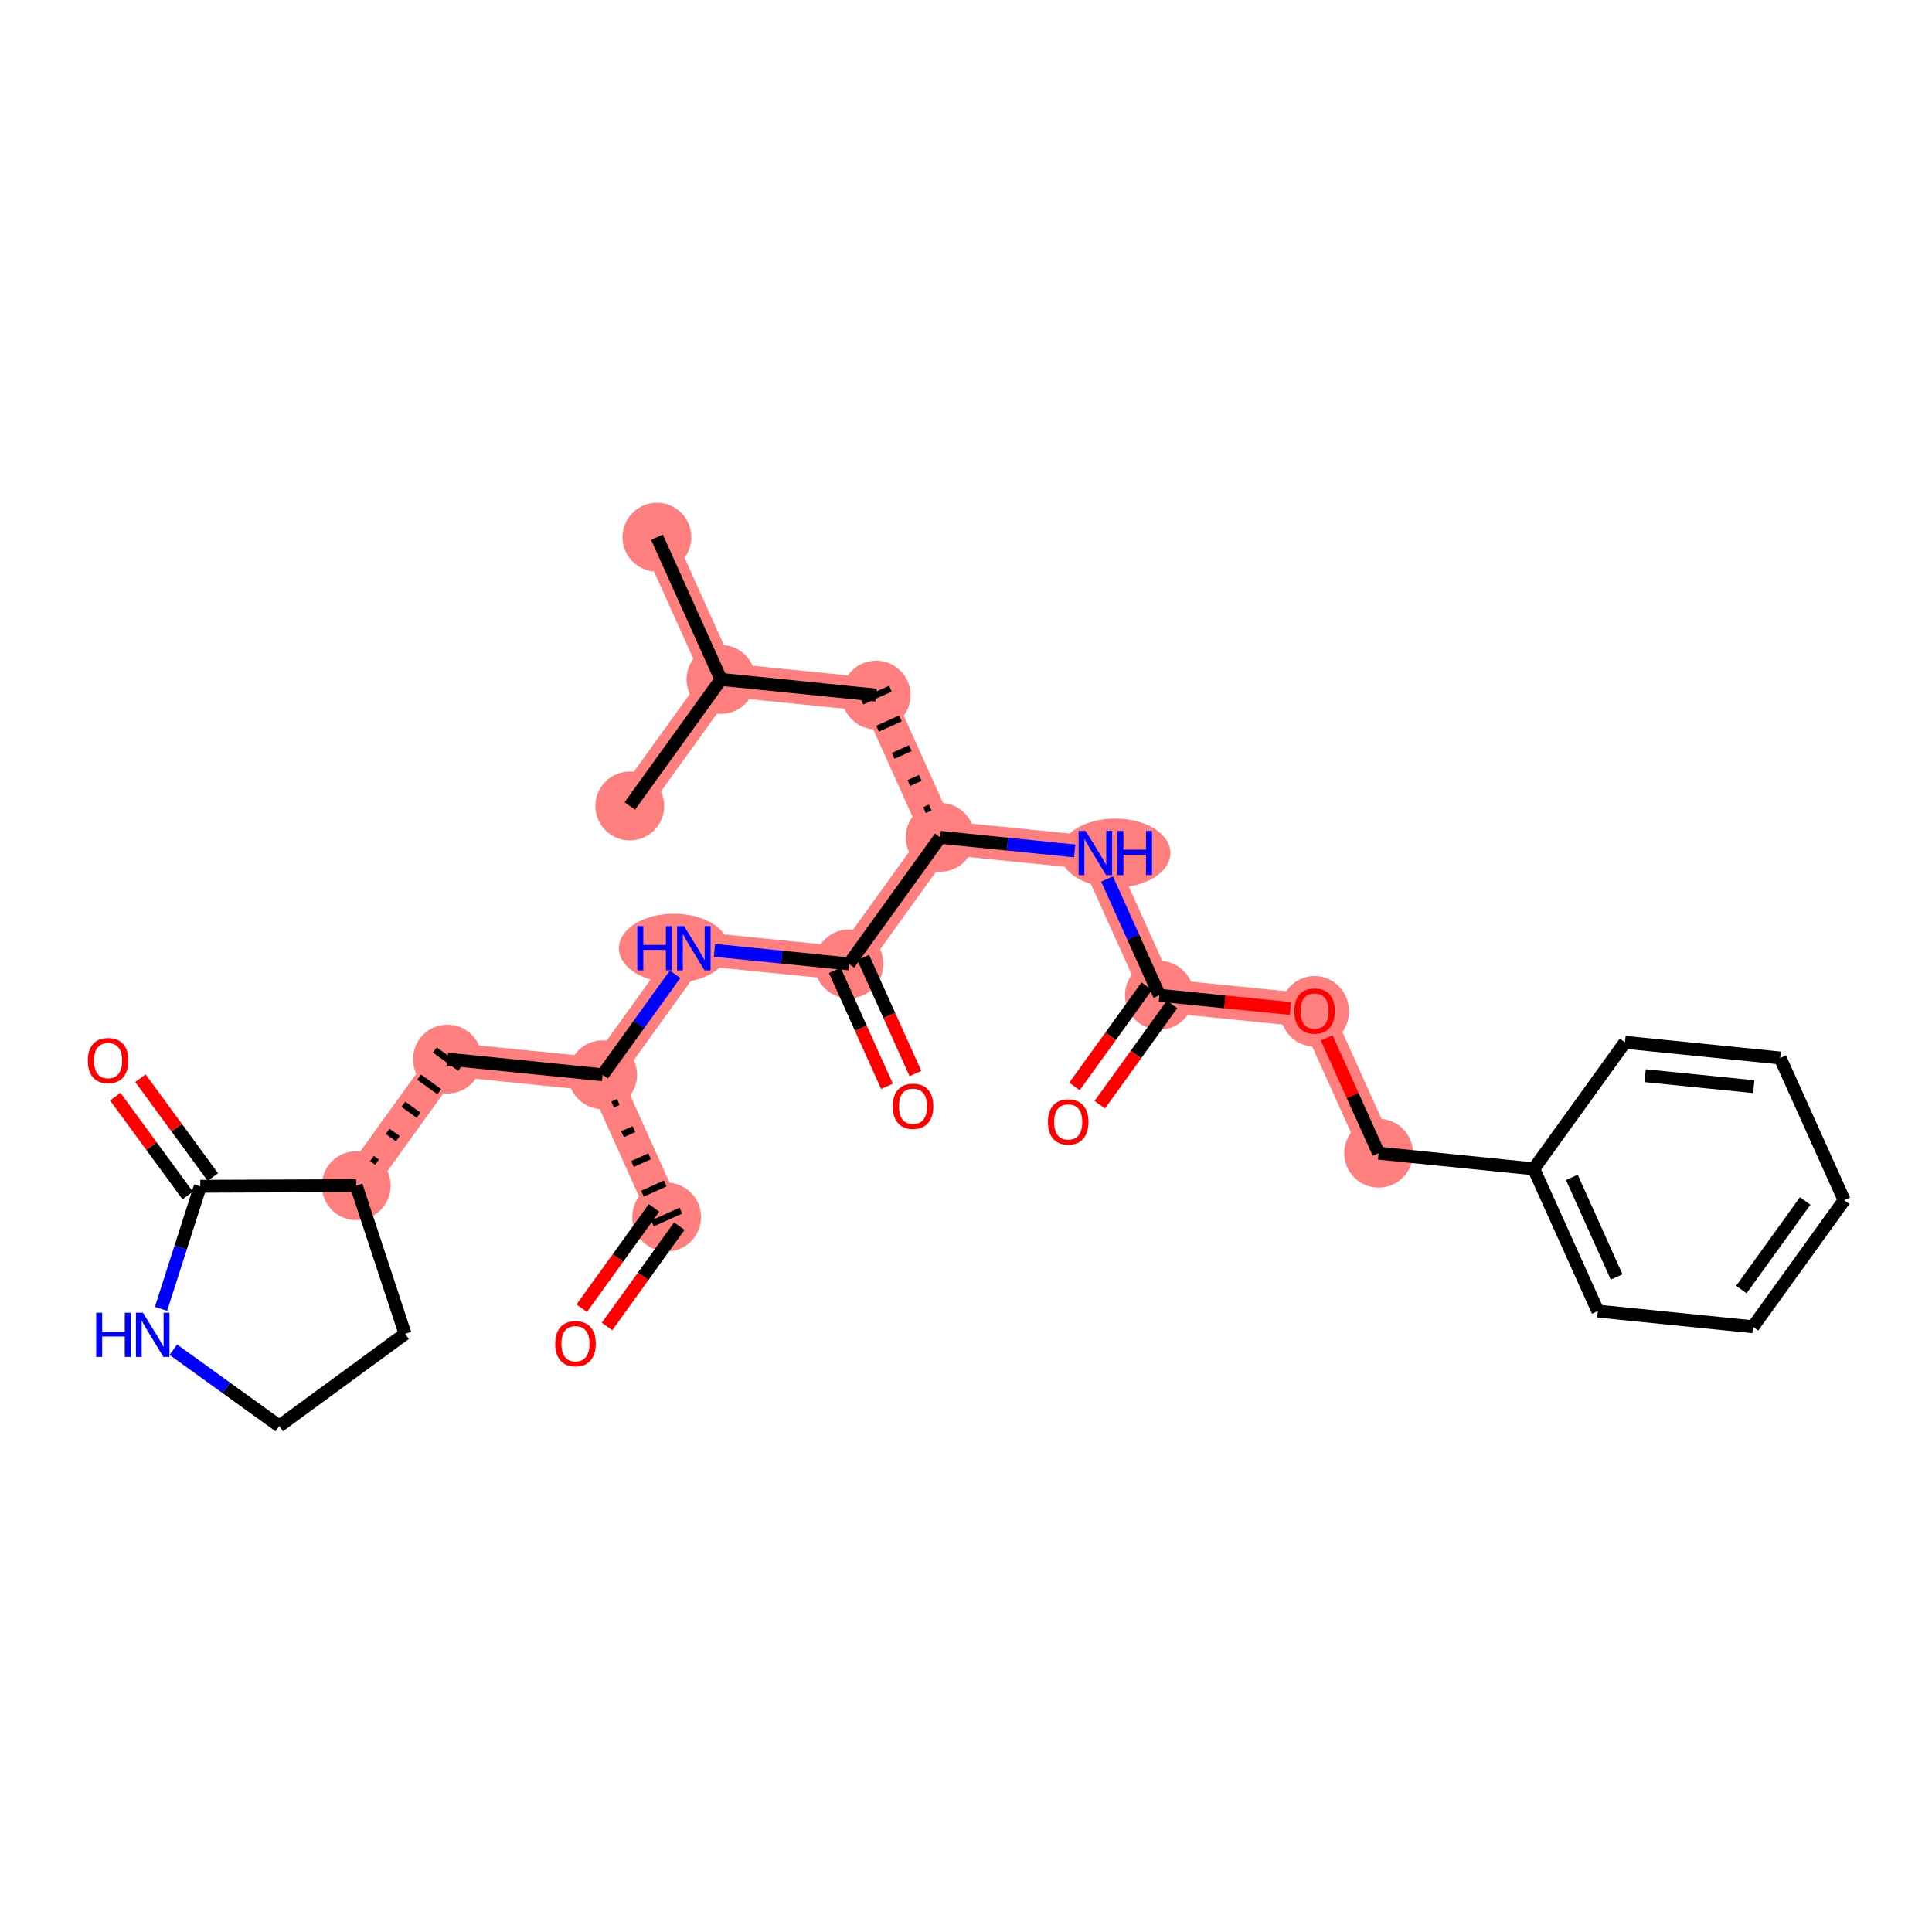 <?xml version='1.0' encoding='iso-8859-1'?>
<svg version='1.1' baseProfile='full'
              xmlns='http://www.w3.org/2000/svg'
                      xmlns:rdkit='http://www.rdkit.org/xml'
                      xmlns:xlink='http://www.w3.org/1999/xlink'
                  xml:space='preserve'
width='300px' height='300px' viewBox='0 0 300 300'>
<!-- END OF HEADER -->
<rect style='opacity:1.0;fill:#FFFFFF;stroke:none' width='300' height='300' x='0' y='0'> </rect>
<rect style='opacity:1.0;fill:#FFFFFF;stroke:none' width='300' height='300' x='0' y='0'> </rect>
<path d='M 102.011,83.413 L 111.952,105.5' style='fill:none;fill-rule:evenodd;stroke:#FF7F7F;stroke-width:5.2px;stroke-linecap:butt;stroke-linejoin:miter;stroke-opacity:1' />
<path d='M 111.952,105.5 L 97.794,125.153' style='fill:none;fill-rule:evenodd;stroke:#FF7F7F;stroke-width:5.2px;stroke-linecap:butt;stroke-linejoin:miter;stroke-opacity:1' />
<path d='M 111.952,105.5 L 136.05,107.935' style='fill:none;fill-rule:evenodd;stroke:#FF7F7F;stroke-width:5.2px;stroke-linecap:butt;stroke-linejoin:miter;stroke-opacity:1' />
<path d='M 136.05,107.935 L 145.991,130.022' style='fill:none;fill-rule:evenodd;stroke:#FF7F7F;stroke-width:5.2px;stroke-linecap:butt;stroke-linejoin:miter;stroke-opacity:1' />
<path d='M 145.991,130.022 L 170.089,132.457' style='fill:none;fill-rule:evenodd;stroke:#FF7F7F;stroke-width:5.2px;stroke-linecap:butt;stroke-linejoin:miter;stroke-opacity:1' />
<path d='M 145.991,130.022 L 131.833,149.674' style='fill:none;fill-rule:evenodd;stroke:#FF7F7F;stroke-width:5.2px;stroke-linecap:butt;stroke-linejoin:miter;stroke-opacity:1' />
<path d='M 170.089,132.457 L 180.03,154.544' style='fill:none;fill-rule:evenodd;stroke:#FF7F7F;stroke-width:5.2px;stroke-linecap:butt;stroke-linejoin:miter;stroke-opacity:1' />
<path d='M 180.03,154.544 L 204.128,156.978' style='fill:none;fill-rule:evenodd;stroke:#FF7F7F;stroke-width:5.2px;stroke-linecap:butt;stroke-linejoin:miter;stroke-opacity:1' />
<path d='M 204.128,156.978 L 214.069,179.065' style='fill:none;fill-rule:evenodd;stroke:#FF7F7F;stroke-width:5.2px;stroke-linecap:butt;stroke-linejoin:miter;stroke-opacity:1' />
<path d='M 131.833,149.674 L 107.735,147.24' style='fill:none;fill-rule:evenodd;stroke:#FF7F7F;stroke-width:5.2px;stroke-linecap:butt;stroke-linejoin:miter;stroke-opacity:1' />
<path d='M 107.735,147.24 L 93.577,166.892' style='fill:none;fill-rule:evenodd;stroke:#FF7F7F;stroke-width:5.2px;stroke-linecap:butt;stroke-linejoin:miter;stroke-opacity:1' />
<path d='M 93.577,166.892 L 103.518,188.979' style='fill:none;fill-rule:evenodd;stroke:#FF7F7F;stroke-width:5.2px;stroke-linecap:butt;stroke-linejoin:miter;stroke-opacity:1' />
<path d='M 93.577,166.892 L 69.479,164.458' style='fill:none;fill-rule:evenodd;stroke:#FF7F7F;stroke-width:5.2px;stroke-linecap:butt;stroke-linejoin:miter;stroke-opacity:1' />
<path d='M 69.479,164.458 L 55.322,184.11' style='fill:none;fill-rule:evenodd;stroke:#FF7F7F;stroke-width:5.2px;stroke-linecap:butt;stroke-linejoin:miter;stroke-opacity:1' />
<ellipse cx='102.011' cy='83.413' rx='4.844' ry='4.844'  style='fill:#FF7F7F;fill-rule:evenodd;stroke:#FF7F7F;stroke-width:1.0px;stroke-linecap:butt;stroke-linejoin:miter;stroke-opacity:1' />
<ellipse cx='111.952' cy='105.5' rx='4.844' ry='4.844'  style='fill:#FF7F7F;fill-rule:evenodd;stroke:#FF7F7F;stroke-width:1.0px;stroke-linecap:butt;stroke-linejoin:miter;stroke-opacity:1' />
<ellipse cx='97.794' cy='125.153' rx='4.844' ry='4.844'  style='fill:#FF7F7F;fill-rule:evenodd;stroke:#FF7F7F;stroke-width:1.0px;stroke-linecap:butt;stroke-linejoin:miter;stroke-opacity:1' />
<ellipse cx='136.05' cy='107.935' rx='4.844' ry='4.844'  style='fill:#FF7F7F;fill-rule:evenodd;stroke:#FF7F7F;stroke-width:1.0px;stroke-linecap:butt;stroke-linejoin:miter;stroke-opacity:1' />
<ellipse cx='145.991' cy='130.022' rx='4.844' ry='4.844'  style='fill:#FF7F7F;fill-rule:evenodd;stroke:#FF7F7F;stroke-width:1.0px;stroke-linecap:butt;stroke-linejoin:miter;stroke-opacity:1' />
<ellipse cx='173.185' cy='132.457' rx='8.056' ry='4.85'  style='fill:#FF7F7F;fill-rule:evenodd;stroke:#FF7F7F;stroke-width:1.0px;stroke-linecap:butt;stroke-linejoin:miter;stroke-opacity:1' />
<ellipse cx='180.03' cy='154.544' rx='4.844' ry='4.844'  style='fill:#FF7F7F;fill-rule:evenodd;stroke:#FF7F7F;stroke-width:1.0px;stroke-linecap:butt;stroke-linejoin:miter;stroke-opacity:1' />
<ellipse cx='204.128' cy='157.032' rx='4.844' ry='4.98'  style='fill:#FF7F7F;fill-rule:evenodd;stroke:#FF7F7F;stroke-width:1.0px;stroke-linecap:butt;stroke-linejoin:miter;stroke-opacity:1' />
<ellipse cx='214.069' cy='179.065' rx='4.844' ry='4.844'  style='fill:#FF7F7F;fill-rule:evenodd;stroke:#FF7F7F;stroke-width:1.0px;stroke-linecap:butt;stroke-linejoin:miter;stroke-opacity:1' />
<ellipse cx='131.833' cy='149.674' rx='4.844' ry='4.844'  style='fill:#FF7F7F;fill-rule:evenodd;stroke:#FF7F7F;stroke-width:1.0px;stroke-linecap:butt;stroke-linejoin:miter;stroke-opacity:1' />
<ellipse cx='104.649' cy='147.24' rx='8.043' ry='4.85'  style='fill:#FF7F7F;fill-rule:evenodd;stroke:#FF7F7F;stroke-width:1.0px;stroke-linecap:butt;stroke-linejoin:miter;stroke-opacity:1' />
<ellipse cx='93.577' cy='166.892' rx='4.844' ry='4.844'  style='fill:#FF7F7F;fill-rule:evenodd;stroke:#FF7F7F;stroke-width:1.0px;stroke-linecap:butt;stroke-linejoin:miter;stroke-opacity:1' />
<ellipse cx='103.518' cy='188.979' rx='4.844' ry='4.844'  style='fill:#FF7F7F;fill-rule:evenodd;stroke:#FF7F7F;stroke-width:1.0px;stroke-linecap:butt;stroke-linejoin:miter;stroke-opacity:1' />
<ellipse cx='69.479' cy='164.458' rx='4.844' ry='4.844'  style='fill:#FF7F7F;fill-rule:evenodd;stroke:#FF7F7F;stroke-width:1.0px;stroke-linecap:butt;stroke-linejoin:miter;stroke-opacity:1' />
<ellipse cx='55.322' cy='184.11' rx='4.844' ry='4.844'  style='fill:#FF7F7F;fill-rule:evenodd;stroke:#FF7F7F;stroke-width:1.0px;stroke-linecap:butt;stroke-linejoin:miter;stroke-opacity:1' />
<path class='bond-0 atom-0 atom-1' d='M 102.011,83.413 L 111.952,105.5' style='fill:none;fill-rule:evenodd;stroke:#000000;stroke-width:2.0px;stroke-linecap:butt;stroke-linejoin:miter;stroke-opacity:1' />
<path class='bond-1 atom-1 atom-2' d='M 111.952,105.5 L 97.794,125.153' style='fill:none;fill-rule:evenodd;stroke:#000000;stroke-width:2.0px;stroke-linecap:butt;stroke-linejoin:miter;stroke-opacity:1' />
<path class='bond-2 atom-1 atom-3' d='M 111.952,105.5 L 136.05,107.935' style='fill:none;fill-rule:evenodd;stroke:#000000;stroke-width:2.0px;stroke-linecap:butt;stroke-linejoin:miter;stroke-opacity:1' />
<path class='bond-3 atom-4 atom-3' d='M 144.444,125.406 L 143.561,125.803' style='fill:none;fill-rule:evenodd;stroke:#000000;stroke-width:1.0px;stroke-linecap:butt;stroke-linejoin:miter;stroke-opacity:1' />
<path class='bond-3 atom-4 atom-3' d='M 142.898,120.79 L 141.131,121.585' style='fill:none;fill-rule:evenodd;stroke:#000000;stroke-width:1.0px;stroke-linecap:butt;stroke-linejoin:miter;stroke-opacity:1' />
<path class='bond-3 atom-4 atom-3' d='M 141.352,116.173 L 138.701,117.366' style='fill:none;fill-rule:evenodd;stroke:#000000;stroke-width:1.0px;stroke-linecap:butt;stroke-linejoin:miter;stroke-opacity:1' />
<path class='bond-3 atom-4 atom-3' d='M 139.805,111.557 L 136.271,113.148' style='fill:none;fill-rule:evenodd;stroke:#000000;stroke-width:1.0px;stroke-linecap:butt;stroke-linejoin:miter;stroke-opacity:1' />
<path class='bond-3 atom-4 atom-3' d='M 138.259,106.941 L 133.841,108.929' style='fill:none;fill-rule:evenodd;stroke:#000000;stroke-width:1.0px;stroke-linecap:butt;stroke-linejoin:miter;stroke-opacity:1' />
<path class='bond-4 atom-4 atom-5' d='M 145.991,130.022 L 156.437,131.077' style='fill:none;fill-rule:evenodd;stroke:#000000;stroke-width:2.0px;stroke-linecap:butt;stroke-linejoin:miter;stroke-opacity:1' />
<path class='bond-4 atom-4 atom-5' d='M 156.437,131.077 L 166.882,132.133' style='fill:none;fill-rule:evenodd;stroke:#0000FF;stroke-width:2.0px;stroke-linecap:butt;stroke-linejoin:miter;stroke-opacity:1' />
<path class='bond-15 atom-4 atom-16' d='M 145.991,130.022 L 131.833,149.674' style='fill:none;fill-rule:evenodd;stroke:#000000;stroke-width:2.0px;stroke-linecap:butt;stroke-linejoin:miter;stroke-opacity:1' />
<path class='bond-5 atom-5 atom-6' d='M 171.905,136.492 L 175.968,145.518' style='fill:none;fill-rule:evenodd;stroke:#0000FF;stroke-width:2.0px;stroke-linecap:butt;stroke-linejoin:miter;stroke-opacity:1' />
<path class='bond-5 atom-5 atom-6' d='M 175.968,145.518 L 180.03,154.544' style='fill:none;fill-rule:evenodd;stroke:#000000;stroke-width:2.0px;stroke-linecap:butt;stroke-linejoin:miter;stroke-opacity:1' />
<path class='bond-6 atom-6 atom-7' d='M 178.065,153.128 L 172.453,160.917' style='fill:none;fill-rule:evenodd;stroke:#000000;stroke-width:2.0px;stroke-linecap:butt;stroke-linejoin:miter;stroke-opacity:1' />
<path class='bond-6 atom-6 atom-7' d='M 172.453,160.917 L 166.842,168.706' style='fill:none;fill-rule:evenodd;stroke:#FF0000;stroke-width:2.0px;stroke-linecap:butt;stroke-linejoin:miter;stroke-opacity:1' />
<path class='bond-6 atom-6 atom-7' d='M 181.995,155.96 L 176.384,163.749' style='fill:none;fill-rule:evenodd;stroke:#000000;stroke-width:2.0px;stroke-linecap:butt;stroke-linejoin:miter;stroke-opacity:1' />
<path class='bond-6 atom-6 atom-7' d='M 176.384,163.749 L 170.772,171.538' style='fill:none;fill-rule:evenodd;stroke:#FF0000;stroke-width:2.0px;stroke-linecap:butt;stroke-linejoin:miter;stroke-opacity:1' />
<path class='bond-7 atom-6 atom-8' d='M 180.03,154.544 L 190.202,155.571' style='fill:none;fill-rule:evenodd;stroke:#000000;stroke-width:2.0px;stroke-linecap:butt;stroke-linejoin:miter;stroke-opacity:1' />
<path class='bond-7 atom-6 atom-8' d='M 190.202,155.571 L 200.374,156.599' style='fill:none;fill-rule:evenodd;stroke:#FF0000;stroke-width:2.0px;stroke-linecap:butt;stroke-linejoin:miter;stroke-opacity:1' />
<path class='bond-8 atom-8 atom-9' d='M 206.01,161.159 L 210.039,170.112' style='fill:none;fill-rule:evenodd;stroke:#FF0000;stroke-width:2.0px;stroke-linecap:butt;stroke-linejoin:miter;stroke-opacity:1' />
<path class='bond-8 atom-8 atom-9' d='M 210.039,170.112 L 214.069,179.065' style='fill:none;fill-rule:evenodd;stroke:#000000;stroke-width:2.0px;stroke-linecap:butt;stroke-linejoin:miter;stroke-opacity:1' />
<path class='bond-9 atom-9 atom-10' d='M 214.069,179.065 L 238.167,181.5' style='fill:none;fill-rule:evenodd;stroke:#000000;stroke-width:2.0px;stroke-linecap:butt;stroke-linejoin:miter;stroke-opacity:1' />
<path class='bond-10 atom-10 atom-11' d='M 238.167,181.5 L 248.108,203.587' style='fill:none;fill-rule:evenodd;stroke:#000000;stroke-width:2.0px;stroke-linecap:butt;stroke-linejoin:miter;stroke-opacity:1' />
<path class='bond-10 atom-10 atom-11' d='M 244.076,182.825 L 251.034,198.286' style='fill:none;fill-rule:evenodd;stroke:#000000;stroke-width:2.0px;stroke-linecap:butt;stroke-linejoin:miter;stroke-opacity:1' />
<path class='bond-28 atom-15 atom-10' d='M 252.325,161.848 L 238.167,181.5' style='fill:none;fill-rule:evenodd;stroke:#000000;stroke-width:2.0px;stroke-linecap:butt;stroke-linejoin:miter;stroke-opacity:1' />
<path class='bond-11 atom-11 atom-12' d='M 248.108,203.587 L 272.206,206.022' style='fill:none;fill-rule:evenodd;stroke:#000000;stroke-width:2.0px;stroke-linecap:butt;stroke-linejoin:miter;stroke-opacity:1' />
<path class='bond-12 atom-12 atom-13' d='M 272.206,206.022 L 286.364,186.369' style='fill:none;fill-rule:evenodd;stroke:#000000;stroke-width:2.0px;stroke-linecap:butt;stroke-linejoin:miter;stroke-opacity:1' />
<path class='bond-12 atom-12 atom-13' d='M 270.399,200.242 L 280.31,186.486' style='fill:none;fill-rule:evenodd;stroke:#000000;stroke-width:2.0px;stroke-linecap:butt;stroke-linejoin:miter;stroke-opacity:1' />
<path class='bond-13 atom-13 atom-14' d='M 286.364,186.369 L 276.423,164.282' style='fill:none;fill-rule:evenodd;stroke:#000000;stroke-width:2.0px;stroke-linecap:butt;stroke-linejoin:miter;stroke-opacity:1' />
<path class='bond-14 atom-14 atom-15' d='M 276.423,164.282 L 252.325,161.848' style='fill:none;fill-rule:evenodd;stroke:#000000;stroke-width:2.0px;stroke-linecap:butt;stroke-linejoin:miter;stroke-opacity:1' />
<path class='bond-14 atom-14 atom-15' d='M 272.321,168.737 L 255.452,167.032' style='fill:none;fill-rule:evenodd;stroke:#000000;stroke-width:2.0px;stroke-linecap:butt;stroke-linejoin:miter;stroke-opacity:1' />
<path class='bond-16 atom-16 atom-17' d='M 129.625,150.669 L 133.678,159.675' style='fill:none;fill-rule:evenodd;stroke:#000000;stroke-width:2.0px;stroke-linecap:butt;stroke-linejoin:miter;stroke-opacity:1' />
<path class='bond-16 atom-16 atom-17' d='M 133.678,159.675 L 137.732,168.682' style='fill:none;fill-rule:evenodd;stroke:#FF0000;stroke-width:2.0px;stroke-linecap:butt;stroke-linejoin:miter;stroke-opacity:1' />
<path class='bond-16 atom-16 atom-17' d='M 134.042,148.68 L 138.095,157.687' style='fill:none;fill-rule:evenodd;stroke:#000000;stroke-width:2.0px;stroke-linecap:butt;stroke-linejoin:miter;stroke-opacity:1' />
<path class='bond-16 atom-16 atom-17' d='M 138.095,157.687 L 142.149,166.693' style='fill:none;fill-rule:evenodd;stroke:#FF0000;stroke-width:2.0px;stroke-linecap:butt;stroke-linejoin:miter;stroke-opacity:1' />
<path class='bond-17 atom-16 atom-18' d='M 131.833,149.674 L 121.388,148.619' style='fill:none;fill-rule:evenodd;stroke:#000000;stroke-width:2.0px;stroke-linecap:butt;stroke-linejoin:miter;stroke-opacity:1' />
<path class='bond-17 atom-16 atom-18' d='M 121.388,148.619 L 110.942,147.564' style='fill:none;fill-rule:evenodd;stroke:#0000FF;stroke-width:2.0px;stroke-linecap:butt;stroke-linejoin:miter;stroke-opacity:1' />
<path class='bond-18 atom-18 atom-19' d='M 104.828,151.275 L 99.203,159.084' style='fill:none;fill-rule:evenodd;stroke:#0000FF;stroke-width:2.0px;stroke-linecap:butt;stroke-linejoin:miter;stroke-opacity:1' />
<path class='bond-18 atom-18 atom-19' d='M 99.203,159.084 L 93.577,166.892' style='fill:none;fill-rule:evenodd;stroke:#000000;stroke-width:2.0px;stroke-linecap:butt;stroke-linejoin:miter;stroke-opacity:1' />
<path class='bond-19 atom-19 atom-20' d='M 95.124,171.509 L 96.007,171.111' style='fill:none;fill-rule:evenodd;stroke:#000000;stroke-width:1.0px;stroke-linecap:butt;stroke-linejoin:miter;stroke-opacity:1' />
<path class='bond-19 atom-19 atom-20' d='M 96.67,176.125 L 98.437,175.329' style='fill:none;fill-rule:evenodd;stroke:#000000;stroke-width:1.0px;stroke-linecap:butt;stroke-linejoin:miter;stroke-opacity:1' />
<path class='bond-19 atom-19 atom-20' d='M 98.216,180.741 L 100.867,179.548' style='fill:none;fill-rule:evenodd;stroke:#000000;stroke-width:1.0px;stroke-linecap:butt;stroke-linejoin:miter;stroke-opacity:1' />
<path class='bond-19 atom-19 atom-20' d='M 99.763,185.357 L 103.297,183.767' style='fill:none;fill-rule:evenodd;stroke:#000000;stroke-width:1.0px;stroke-linecap:butt;stroke-linejoin:miter;stroke-opacity:1' />
<path class='bond-19 atom-19 atom-20' d='M 101.309,189.973 L 105.727,187.985' style='fill:none;fill-rule:evenodd;stroke:#000000;stroke-width:1.0px;stroke-linecap:butt;stroke-linejoin:miter;stroke-opacity:1' />
<path class='bond-21 atom-19 atom-22' d='M 93.577,166.892 L 69.479,164.458' style='fill:none;fill-rule:evenodd;stroke:#000000;stroke-width:2.0px;stroke-linecap:butt;stroke-linejoin:miter;stroke-opacity:1' />
<path class='bond-20 atom-20 atom-21' d='M 101.553,187.564 L 95.941,195.353' style='fill:none;fill-rule:evenodd;stroke:#000000;stroke-width:2.0px;stroke-linecap:butt;stroke-linejoin:miter;stroke-opacity:1' />
<path class='bond-20 atom-20 atom-21' d='M 95.941,195.353 L 90.33,203.142' style='fill:none;fill-rule:evenodd;stroke:#FF0000;stroke-width:2.0px;stroke-linecap:butt;stroke-linejoin:miter;stroke-opacity:1' />
<path class='bond-20 atom-20 atom-21' d='M 105.483,190.395 L 99.872,198.184' style='fill:none;fill-rule:evenodd;stroke:#000000;stroke-width:2.0px;stroke-linecap:butt;stroke-linejoin:miter;stroke-opacity:1' />
<path class='bond-20 atom-20 atom-21' d='M 99.872,198.184 L 94.261,205.974' style='fill:none;fill-rule:evenodd;stroke:#FF0000;stroke-width:2.0px;stroke-linecap:butt;stroke-linejoin:miter;stroke-opacity:1' />
<path class='bond-22 atom-23 atom-22' d='M 58.546,180.463 L 57.76,179.896' style='fill:none;fill-rule:evenodd;stroke:#000000;stroke-width:1.0px;stroke-linecap:butt;stroke-linejoin:miter;stroke-opacity:1' />
<path class='bond-22 atom-23 atom-22' d='M 61.771,176.815 L 60.198,175.683' style='fill:none;fill-rule:evenodd;stroke:#000000;stroke-width:1.0px;stroke-linecap:butt;stroke-linejoin:miter;stroke-opacity:1' />
<path class='bond-22 atom-23 atom-22' d='M 64.995,173.168 L 62.637,171.469' style='fill:none;fill-rule:evenodd;stroke:#000000;stroke-width:1.0px;stroke-linecap:butt;stroke-linejoin:miter;stroke-opacity:1' />
<path class='bond-22 atom-23 atom-22' d='M 68.22,169.521 L 65.075,167.256' style='fill:none;fill-rule:evenodd;stroke:#000000;stroke-width:1.0px;stroke-linecap:butt;stroke-linejoin:miter;stroke-opacity:1' />
<path class='bond-22 atom-23 atom-22' d='M 71.444,165.873 L 67.514,163.042' style='fill:none;fill-rule:evenodd;stroke:#000000;stroke-width:1.0px;stroke-linecap:butt;stroke-linejoin:miter;stroke-opacity:1' />
<path class='bond-23 atom-23 atom-24' d='M 55.322,184.11 L 62.899,207.115' style='fill:none;fill-rule:evenodd;stroke:#000000;stroke-width:2.0px;stroke-linecap:butt;stroke-linejoin:miter;stroke-opacity:1' />
<path class='bond-29 atom-27 atom-23' d='M 31.101,184.208 L 55.322,184.11' style='fill:none;fill-rule:evenodd;stroke:#000000;stroke-width:2.0px;stroke-linecap:butt;stroke-linejoin:miter;stroke-opacity:1' />
<path class='bond-24 atom-24 atom-25' d='M 62.899,207.115 L 43.361,221.431' style='fill:none;fill-rule:evenodd;stroke:#000000;stroke-width:2.0px;stroke-linecap:butt;stroke-linejoin:miter;stroke-opacity:1' />
<path class='bond-25 atom-25 atom-26' d='M 43.361,221.431 L 35.139,215.507' style='fill:none;fill-rule:evenodd;stroke:#000000;stroke-width:2.0px;stroke-linecap:butt;stroke-linejoin:miter;stroke-opacity:1' />
<path class='bond-25 atom-25 atom-26' d='M 35.139,215.507 L 26.916,209.583' style='fill:none;fill-rule:evenodd;stroke:#0000FF;stroke-width:2.0px;stroke-linecap:butt;stroke-linejoin:miter;stroke-opacity:1' />
<path class='bond-26 atom-26 atom-27' d='M 25.002,203.238 L 28.051,193.723' style='fill:none;fill-rule:evenodd;stroke:#0000FF;stroke-width:2.0px;stroke-linecap:butt;stroke-linejoin:miter;stroke-opacity:1' />
<path class='bond-26 atom-26 atom-27' d='M 28.051,193.723 L 31.101,184.208' style='fill:none;fill-rule:evenodd;stroke:#000000;stroke-width:2.0px;stroke-linecap:butt;stroke-linejoin:miter;stroke-opacity:1' />
<path class='bond-27 atom-27 atom-28' d='M 33.054,182.776 L 27.428,175.098' style='fill:none;fill-rule:evenodd;stroke:#000000;stroke-width:2.0px;stroke-linecap:butt;stroke-linejoin:miter;stroke-opacity:1' />
<path class='bond-27 atom-27 atom-28' d='M 27.428,175.098 L 21.802,167.419' style='fill:none;fill-rule:evenodd;stroke:#FF0000;stroke-width:2.0px;stroke-linecap:butt;stroke-linejoin:miter;stroke-opacity:1' />
<path class='bond-27 atom-27 atom-28' d='M 29.147,185.639 L 23.521,177.961' style='fill:none;fill-rule:evenodd;stroke:#000000;stroke-width:2.0px;stroke-linecap:butt;stroke-linejoin:miter;stroke-opacity:1' />
<path class='bond-27 atom-27 atom-28' d='M 23.521,177.961 L 17.895,170.282' style='fill:none;fill-rule:evenodd;stroke:#FF0000;stroke-width:2.0px;stroke-linecap:butt;stroke-linejoin:miter;stroke-opacity:1' />
<path  class='atom-5' d='M 168.573 129.027
L 170.821 132.66
Q 171.043 133.019, 171.402 133.668
Q 171.76 134.317, 171.78 134.356
L 171.78 129.027
L 172.69 129.027
L 172.69 135.886
L 171.751 135.886
L 169.338 131.914
Q 169.057 131.449, 168.757 130.916
Q 168.466 130.383, 168.379 130.219
L 168.379 135.886
L 167.488 135.886
L 167.488 129.027
L 168.573 129.027
' fill='#0000FF'/>
<path  class='atom-5' d='M 173.514 129.027
L 174.444 129.027
L 174.444 131.943
L 177.951 131.943
L 177.951 129.027
L 178.881 129.027
L 178.881 135.886
L 177.951 135.886
L 177.951 132.718
L 174.444 132.718
L 174.444 135.886
L 173.514 135.886
L 173.514 129.027
' fill='#0000FF'/>
<path  class='atom-7' d='M 162.723 174.216
Q 162.723 172.569, 163.537 171.648
Q 164.351 170.728, 165.872 170.728
Q 167.393 170.728, 168.207 171.648
Q 169.021 172.569, 169.021 174.216
Q 169.021 175.882, 168.197 176.831
Q 167.374 177.771, 165.872 177.771
Q 164.361 177.771, 163.537 176.831
Q 162.723 175.892, 162.723 174.216
M 165.872 176.996
Q 166.919 176.996, 167.48 176.299
Q 168.052 175.591, 168.052 174.216
Q 168.052 172.869, 167.48 172.191
Q 166.919 171.503, 165.872 171.503
Q 164.826 171.503, 164.254 172.181
Q 163.692 172.859, 163.692 174.216
Q 163.692 175.601, 164.254 176.299
Q 164.826 176.996, 165.872 176.996
' fill='#FF0000'/>
<path  class='atom-8' d='M 200.979 156.998
Q 200.979 155.351, 201.793 154.43
Q 202.607 153.51, 204.128 153.51
Q 205.649 153.51, 206.463 154.43
Q 207.277 155.351, 207.277 156.998
Q 207.277 158.664, 206.453 159.614
Q 205.63 160.553, 204.128 160.553
Q 202.617 160.553, 201.793 159.614
Q 200.979 158.674, 200.979 156.998
M 204.128 159.778
Q 205.174 159.778, 205.736 159.081
Q 206.308 158.373, 206.308 156.998
Q 206.308 155.651, 205.736 154.973
Q 205.174 154.285, 204.128 154.285
Q 203.082 154.285, 202.51 154.963
Q 201.948 155.641, 201.948 156.998
Q 201.948 158.383, 202.51 159.081
Q 203.082 159.778, 204.128 159.778
' fill='#FF0000'/>
<path  class='atom-17' d='M 138.625 171.781
Q 138.625 170.134, 139.439 169.213
Q 140.253 168.293, 141.774 168.293
Q 143.295 168.293, 144.109 169.213
Q 144.923 170.134, 144.923 171.781
Q 144.923 173.447, 144.099 174.397
Q 143.276 175.337, 141.774 175.337
Q 140.263 175.337, 139.439 174.397
Q 138.625 173.457, 138.625 171.781
M 141.774 174.561
Q 142.82 174.561, 143.382 173.864
Q 143.954 173.157, 143.954 171.781
Q 143.954 170.434, 143.382 169.756
Q 142.82 169.068, 141.774 169.068
Q 140.728 169.068, 140.156 169.746
Q 139.594 170.425, 139.594 171.781
Q 139.594 173.166, 140.156 173.864
Q 140.728 174.561, 141.774 174.561
' fill='#FF0000'/>
<path  class='atom-18' d='M 98.962 143.81
L 99.892 143.81
L 99.892 146.726
L 103.399 146.726
L 103.399 143.81
L 104.329 143.81
L 104.329 150.67
L 103.399 150.67
L 103.399 147.501
L 99.892 147.501
L 99.892 150.67
L 98.962 150.67
L 98.962 143.81
' fill='#0000FF'/>
<path  class='atom-18' d='M 106.219 143.81
L 108.466 147.443
Q 108.689 147.802, 109.048 148.451
Q 109.406 149.1, 109.426 149.139
L 109.426 143.81
L 110.336 143.81
L 110.336 150.67
L 109.396 150.67
L 106.984 146.697
Q 106.703 146.232, 106.403 145.699
Q 106.112 145.167, 106.025 145.002
L 106.025 150.67
L 105.134 150.67
L 105.134 143.81
L 106.219 143.81
' fill='#0000FF'/>
<path  class='atom-21' d='M 86.212 208.651
Q 86.212 207.004, 87.026 206.084
Q 87.839 205.163, 89.361 205.163
Q 90.882 205.163, 91.695 206.084
Q 92.509 207.004, 92.509 208.651
Q 92.509 210.318, 91.686 211.267
Q 90.862 212.207, 89.361 212.207
Q 87.849 212.207, 87.026 211.267
Q 86.212 210.327, 86.212 208.651
M 89.361 211.432
Q 90.407 211.432, 90.969 210.734
Q 91.54 210.027, 91.54 208.651
Q 91.54 207.304, 90.969 206.626
Q 90.407 205.938, 89.361 205.938
Q 88.314 205.938, 87.743 206.617
Q 87.181 207.295, 87.181 208.651
Q 87.181 210.037, 87.743 210.734
Q 88.314 211.432, 89.361 211.432
' fill='#FF0000'/>
<path  class='atom-26' d='M 14.936 203.844
L 15.866 203.844
L 15.866 206.76
L 19.373 206.76
L 19.373 203.844
L 20.303 203.844
L 20.303 210.703
L 19.373 210.703
L 19.373 207.535
L 15.866 207.535
L 15.866 210.703
L 14.936 210.703
L 14.936 203.844
' fill='#0000FF'/>
<path  class='atom-26' d='M 22.193 203.844
L 24.44 207.477
Q 24.663 207.835, 25.022 208.484
Q 25.38 209.133, 25.4 209.172
L 25.4 203.844
L 26.31 203.844
L 26.31 210.703
L 25.37 210.703
L 22.958 206.731
Q 22.677 206.266, 22.377 205.733
Q 22.086 205.2, 21.999 205.035
L 21.999 210.703
L 21.108 210.703
L 21.108 203.844
L 22.193 203.844
' fill='#0000FF'/>
<path  class='atom-28' d='M 13.636 164.69
Q 13.636 163.042, 14.45 162.122
Q 15.264 161.202, 16.785 161.202
Q 18.306 161.202, 19.12 162.122
Q 19.934 163.042, 19.934 164.69
Q 19.934 166.356, 19.11 167.305
Q 18.287 168.245, 16.785 168.245
Q 15.274 168.245, 14.45 167.305
Q 13.636 166.366, 13.636 164.69
M 16.785 167.47
Q 17.831 167.47, 18.393 166.773
Q 18.965 166.065, 18.965 164.69
Q 18.965 163.343, 18.393 162.665
Q 17.831 161.977, 16.785 161.977
Q 15.739 161.977, 15.167 162.655
Q 14.605 163.333, 14.605 164.69
Q 14.605 166.075, 15.167 166.773
Q 15.739 167.47, 16.785 167.47
' fill='#FF0000'/>
</svg>
